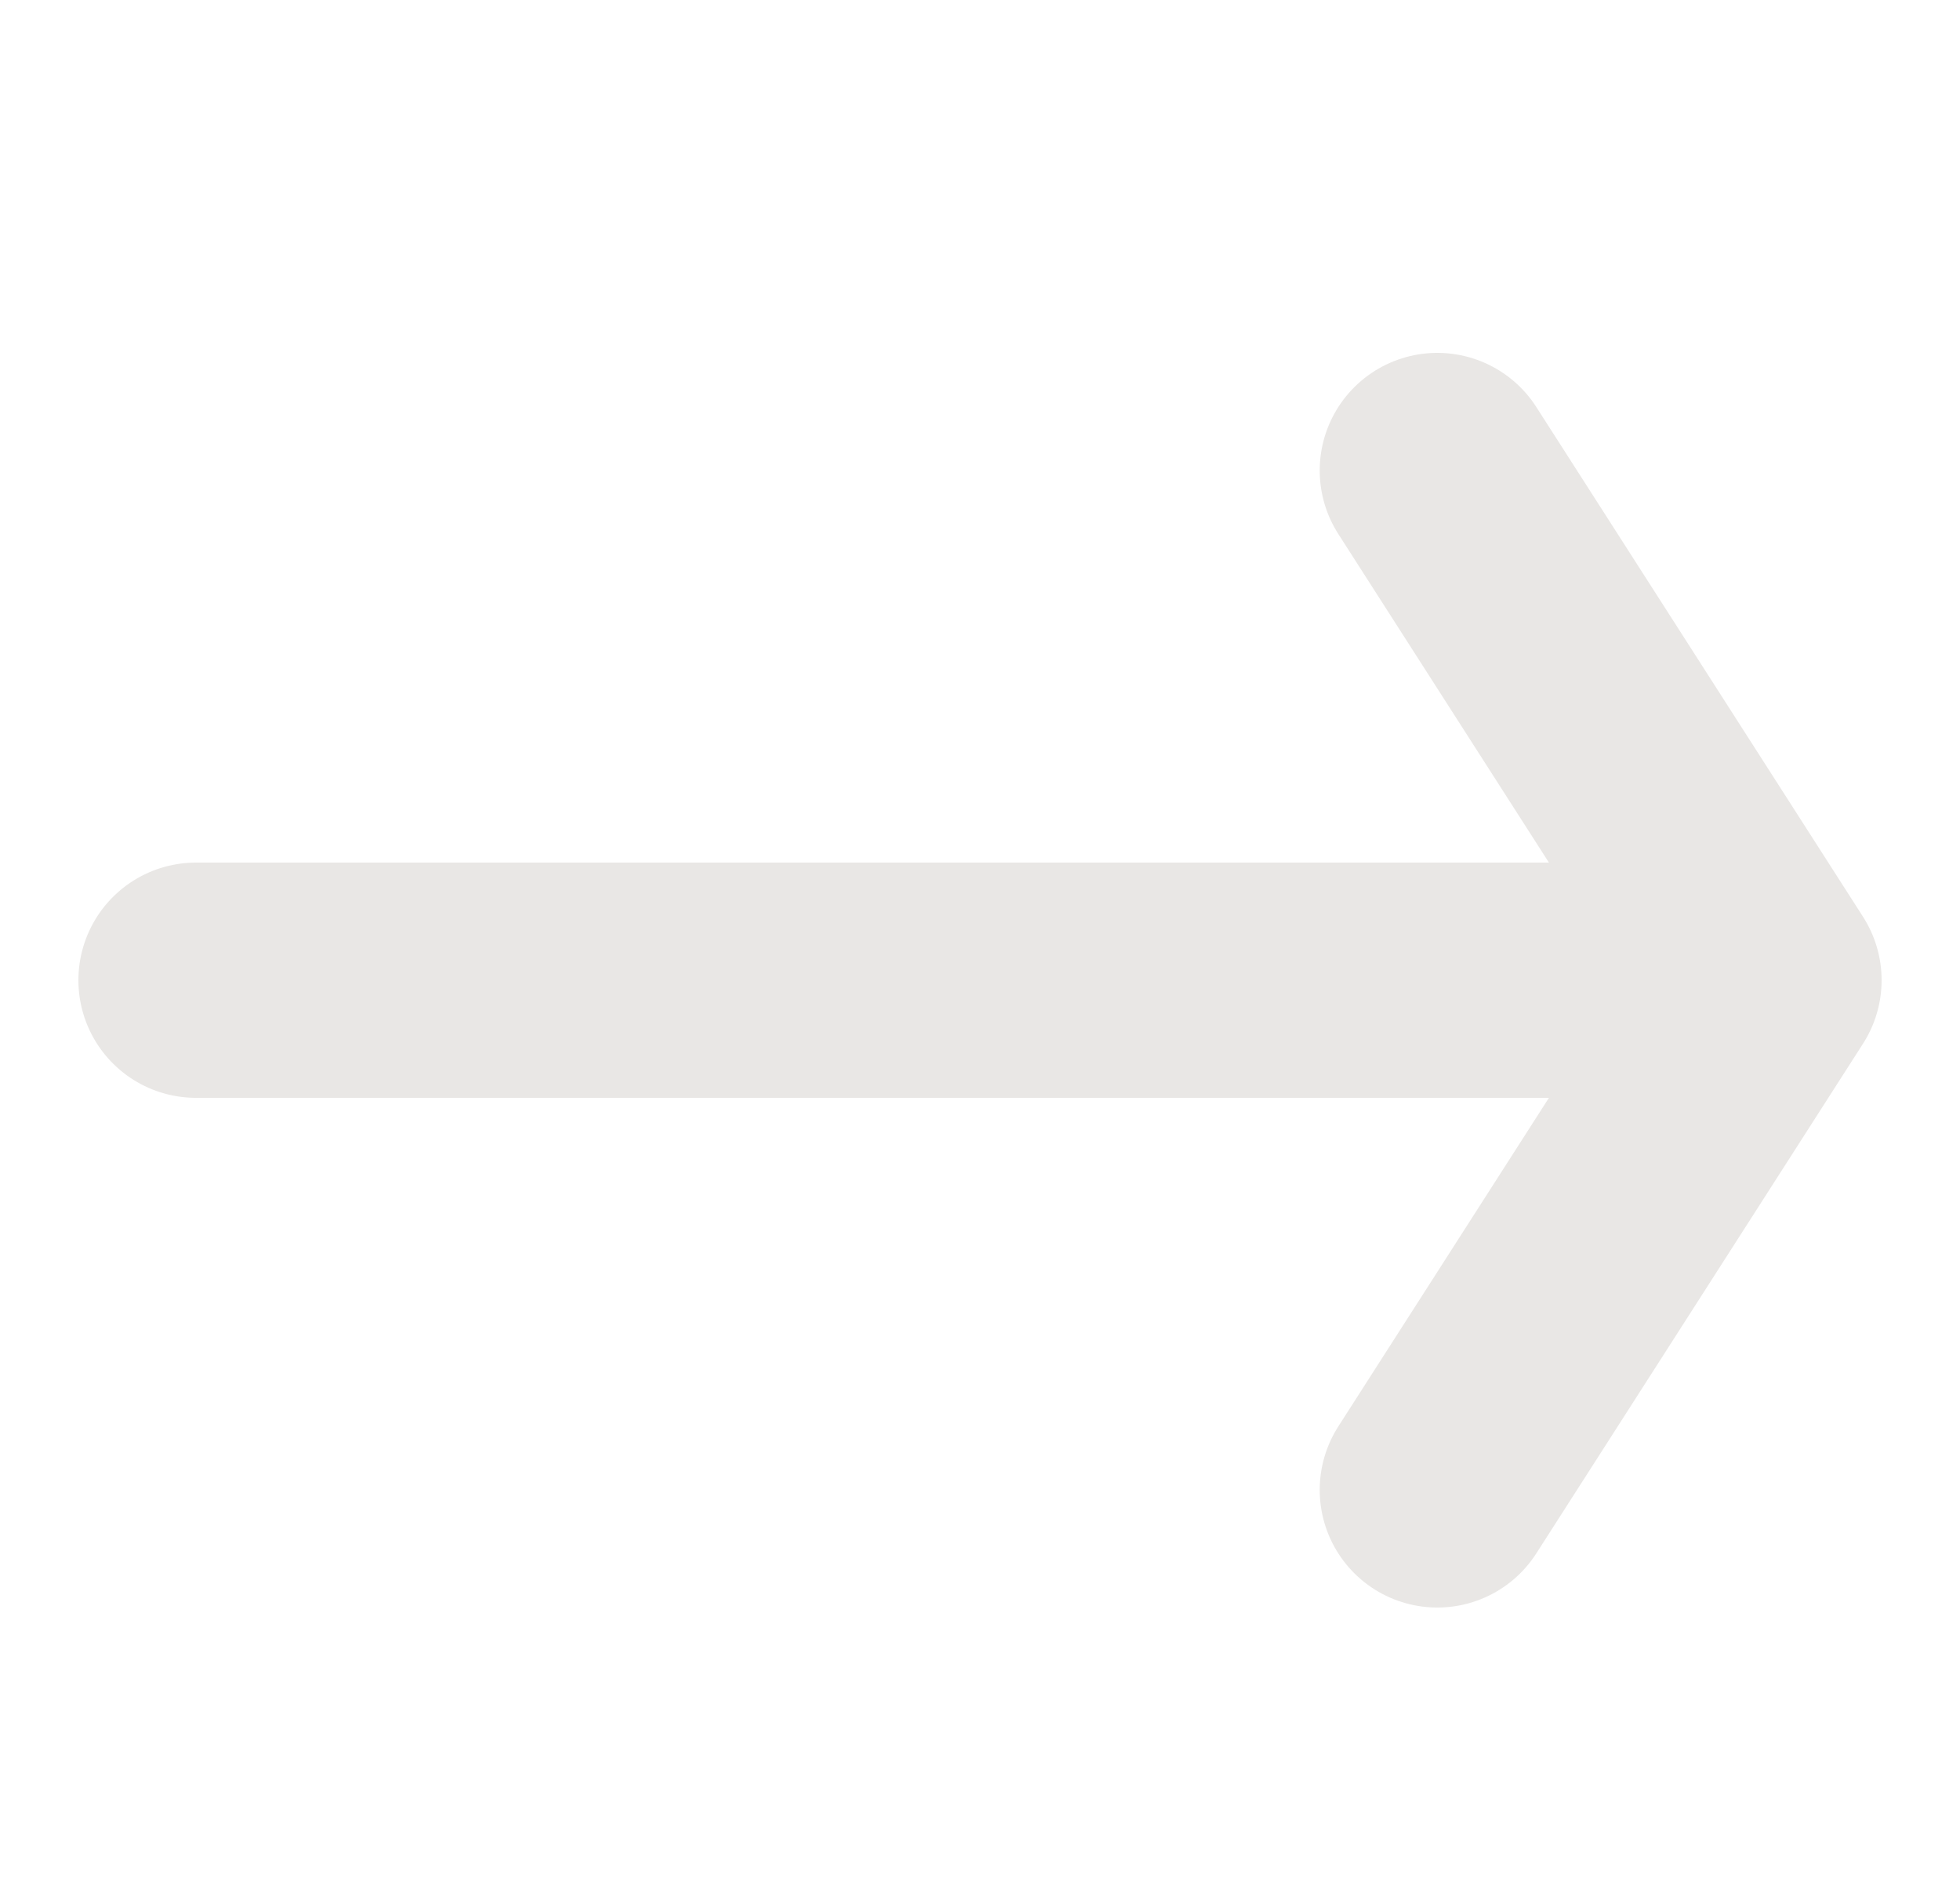 <svg width="25" height="24" viewBox="0 0 25 24" fill="none" xmlns="http://www.w3.org/2000/svg">
<path d="M18.333 6L22.5 12.5M22.5 12.5L18.333 19M22.5 12.5H2.5" stroke="#E9E7E5" stroke-width="3" stroke-linecap="round" stroke-linejoin="round"/>
</svg>
